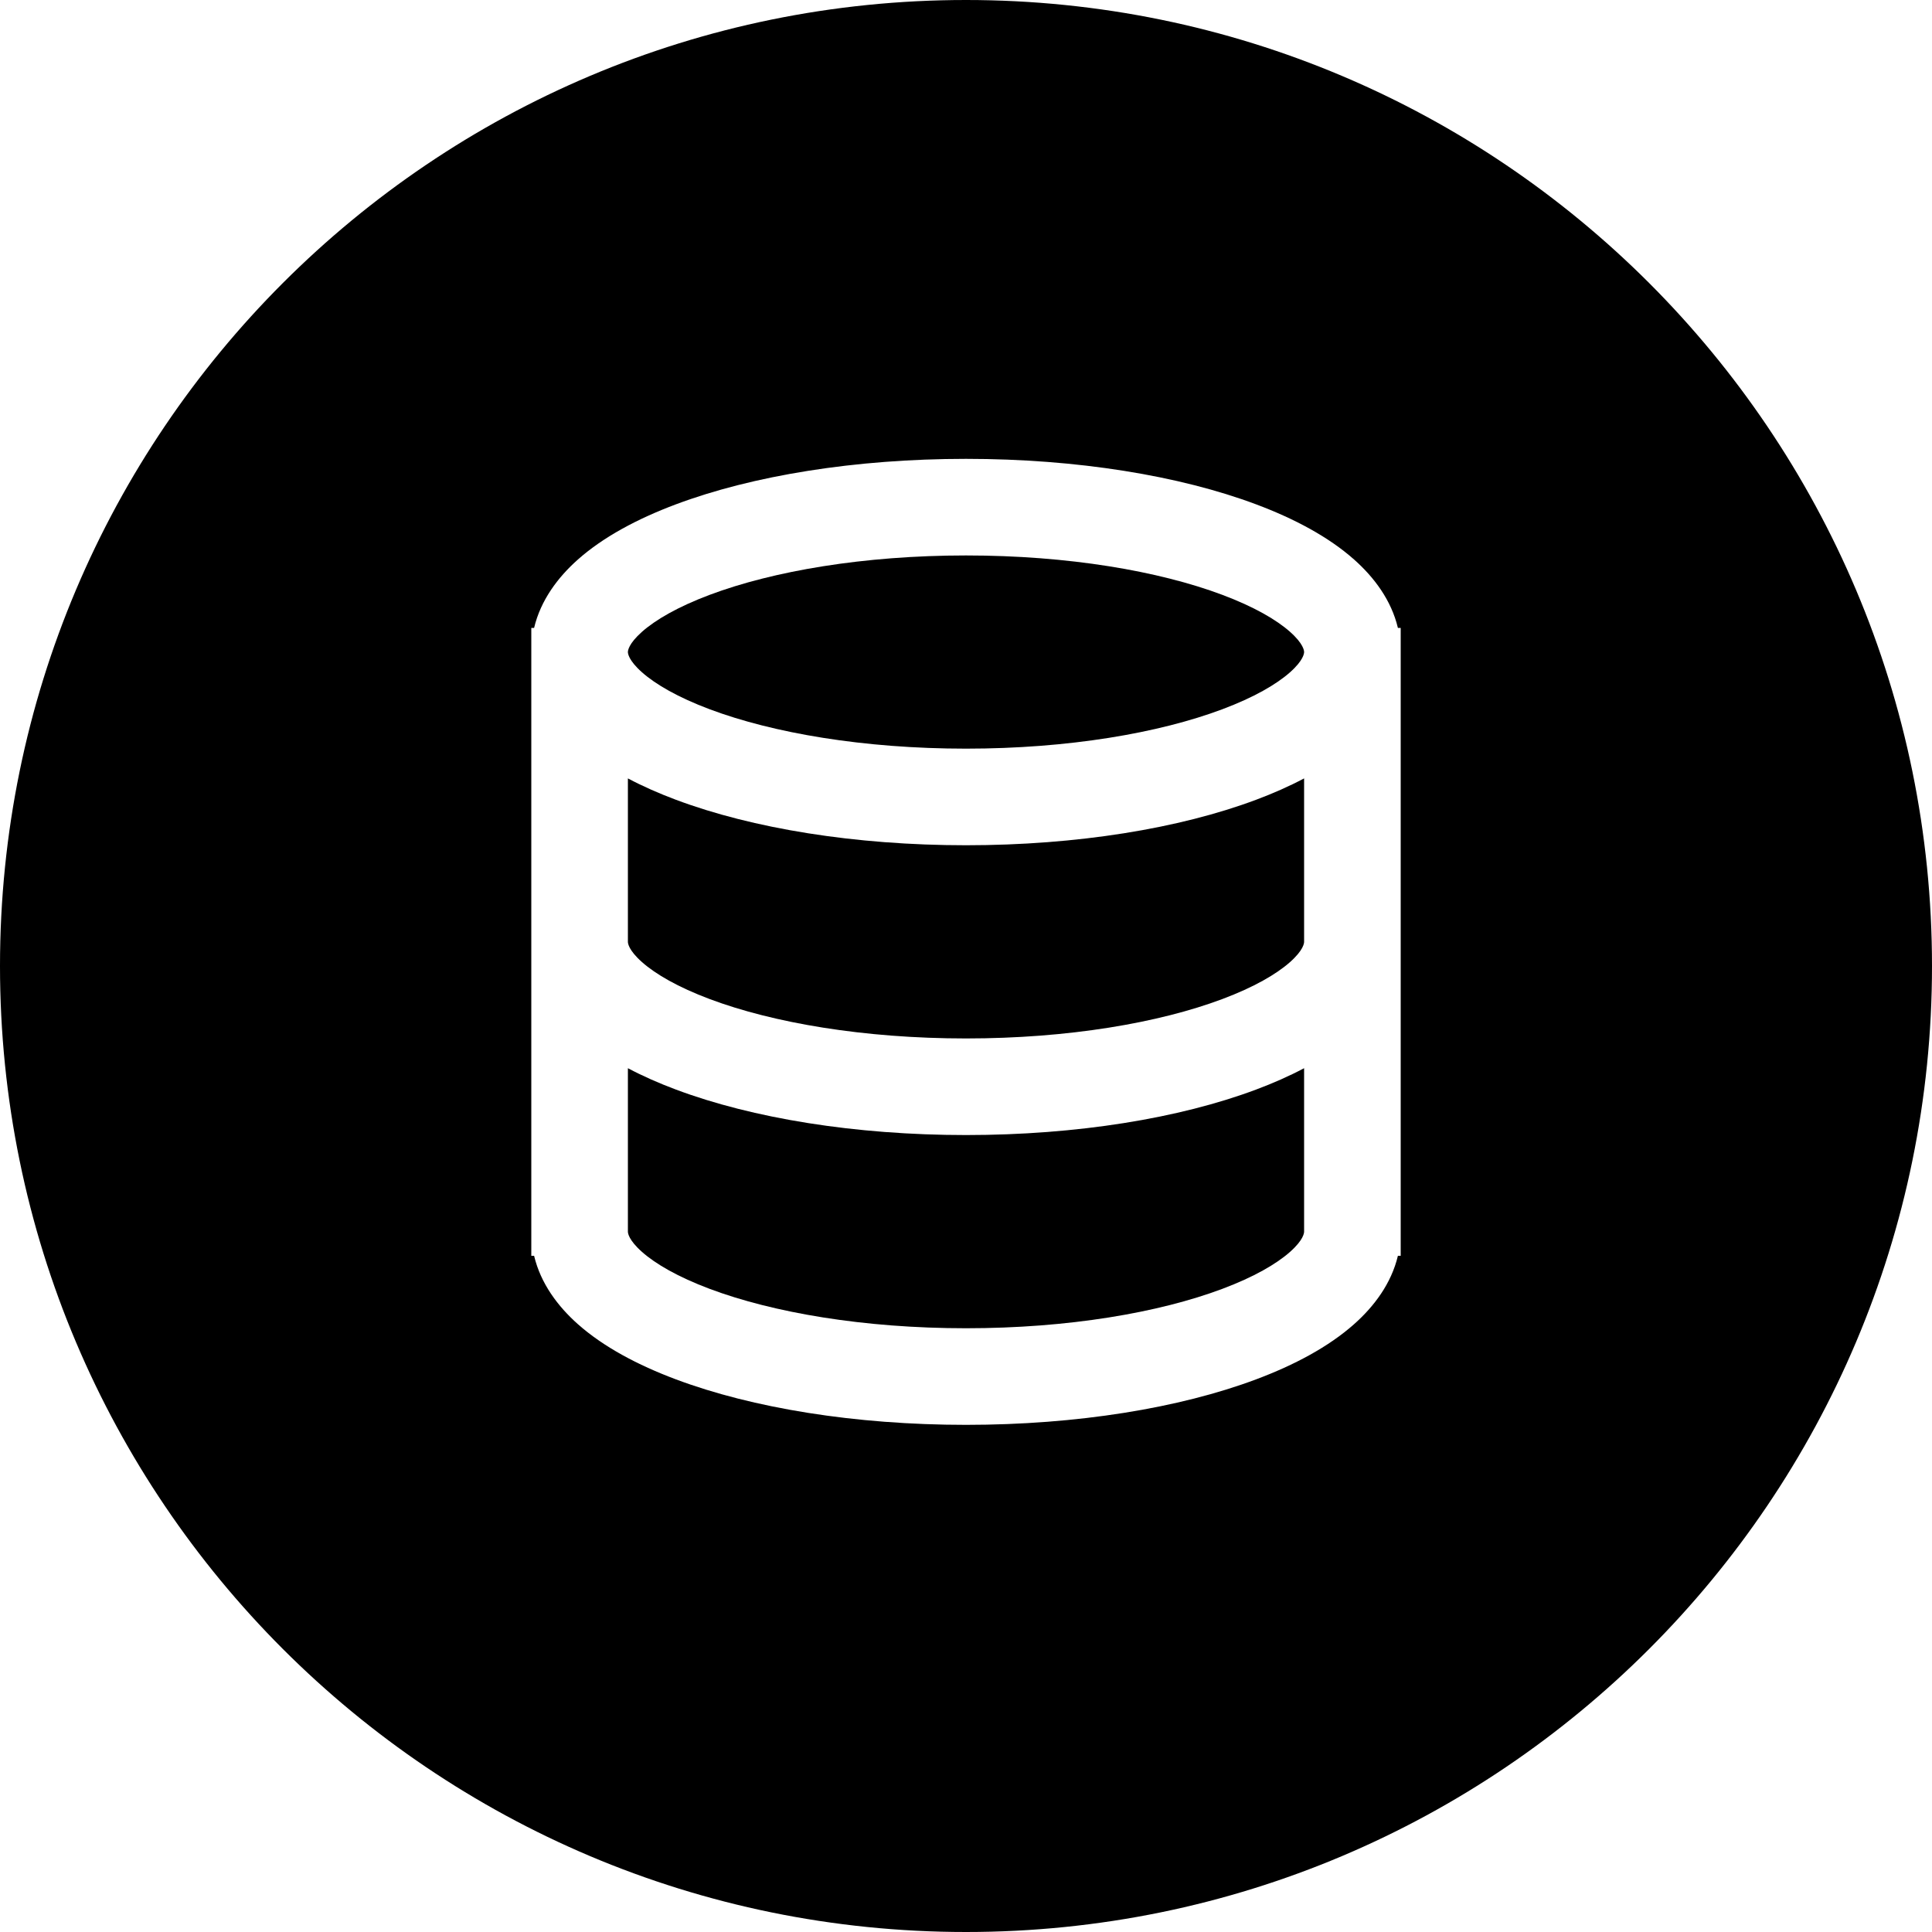 <svg width="80" height="80" viewBox="0 0 80 80" fill="none" xmlns="http://www.w3.org/2000/svg">
<path d="M26 27C26 26.949 26.02 26.661 26.584 26.161C27.146 25.663 28.072 25.124 29.389 24.63C32.007 23.648 35.758 23 40 23C44.242 23 47.993 23.648 50.611 24.63C51.928 25.124 52.854 25.663 53.416 26.161C53.979 26.66 54 26.948 54 27C54 27.051 53.979 27.34 53.416 27.839C52.854 28.337 51.928 28.876 50.611 29.37C47.993 30.352 44.242 31 40 31C35.758 31 32.007 30.352 29.389 29.37C28.072 28.876 27.146 28.337 26.584 27.839C26.02 27.339 26 27.051 26 27Z" fill="black"/>
<path d="M52.016 33.115C52.715 32.853 53.382 32.56 54 32.232V39C54 39.053 53.977 39.341 53.416 39.839C52.854 40.337 51.928 40.876 50.611 41.37C47.993 42.352 44.242 43 40 43C35.758 43 32.007 42.352 29.389 41.37C28.072 40.876 27.146 40.337 26.584 39.839C26.02 39.339 26 39.051 26 39V32.232C26.618 32.56 27.285 32.853 27.984 33.115C31.157 34.305 35.405 35 40 35C44.595 35 48.843 34.305 52.016 33.115Z" fill="black"/>
<path d="M52.016 45.115C52.715 44.853 53.382 44.56 54 44.232V51C54 51.053 53.977 51.342 53.416 51.839C52.854 52.337 51.928 52.876 50.611 53.37C47.993 54.352 44.242 55 40 55C35.758 55 32.007 54.352 29.389 53.37C28.072 52.876 27.146 52.337 26.584 51.839C26.02 51.339 26 51.051 26 51V44.232C26.618 44.56 27.285 44.853 27.984 45.115C31.157 46.305 35.405 47 40 47C44.595 47 48.843 46.305 52.016 45.115Z" fill="black"/>
<path fill-rule="evenodd" clip-rule="evenodd" d="M40 80C62.091 80 80 62.091 80 40C80 17.909 62.091 0 40 0C17.909 0 0 17.909 0 40C0 62.091 17.909 80 40 80ZM56.069 23.168C56.896 23.901 57.612 24.851 57.884 26H58V52H57.884C57.612 53.149 56.896 54.099 56.069 54.832C55.012 55.77 53.595 56.523 52.016 57.115C48.843 58.305 44.595 59 40 59C35.405 59 31.157 58.305 27.984 57.115C26.405 56.523 24.988 55.77 23.93 54.832C23.104 54.099 22.388 53.149 22.116 52H22V26H22.116C22.388 24.851 23.104 23.901 23.93 23.168C24.988 22.23 26.405 21.477 27.984 20.885C31.157 19.695 35.405 19 40 19C44.595 19 48.843 19.695 52.016 20.885C53.595 21.477 55.012 22.23 56.069 23.168Z" fill="black"/>
</svg>
